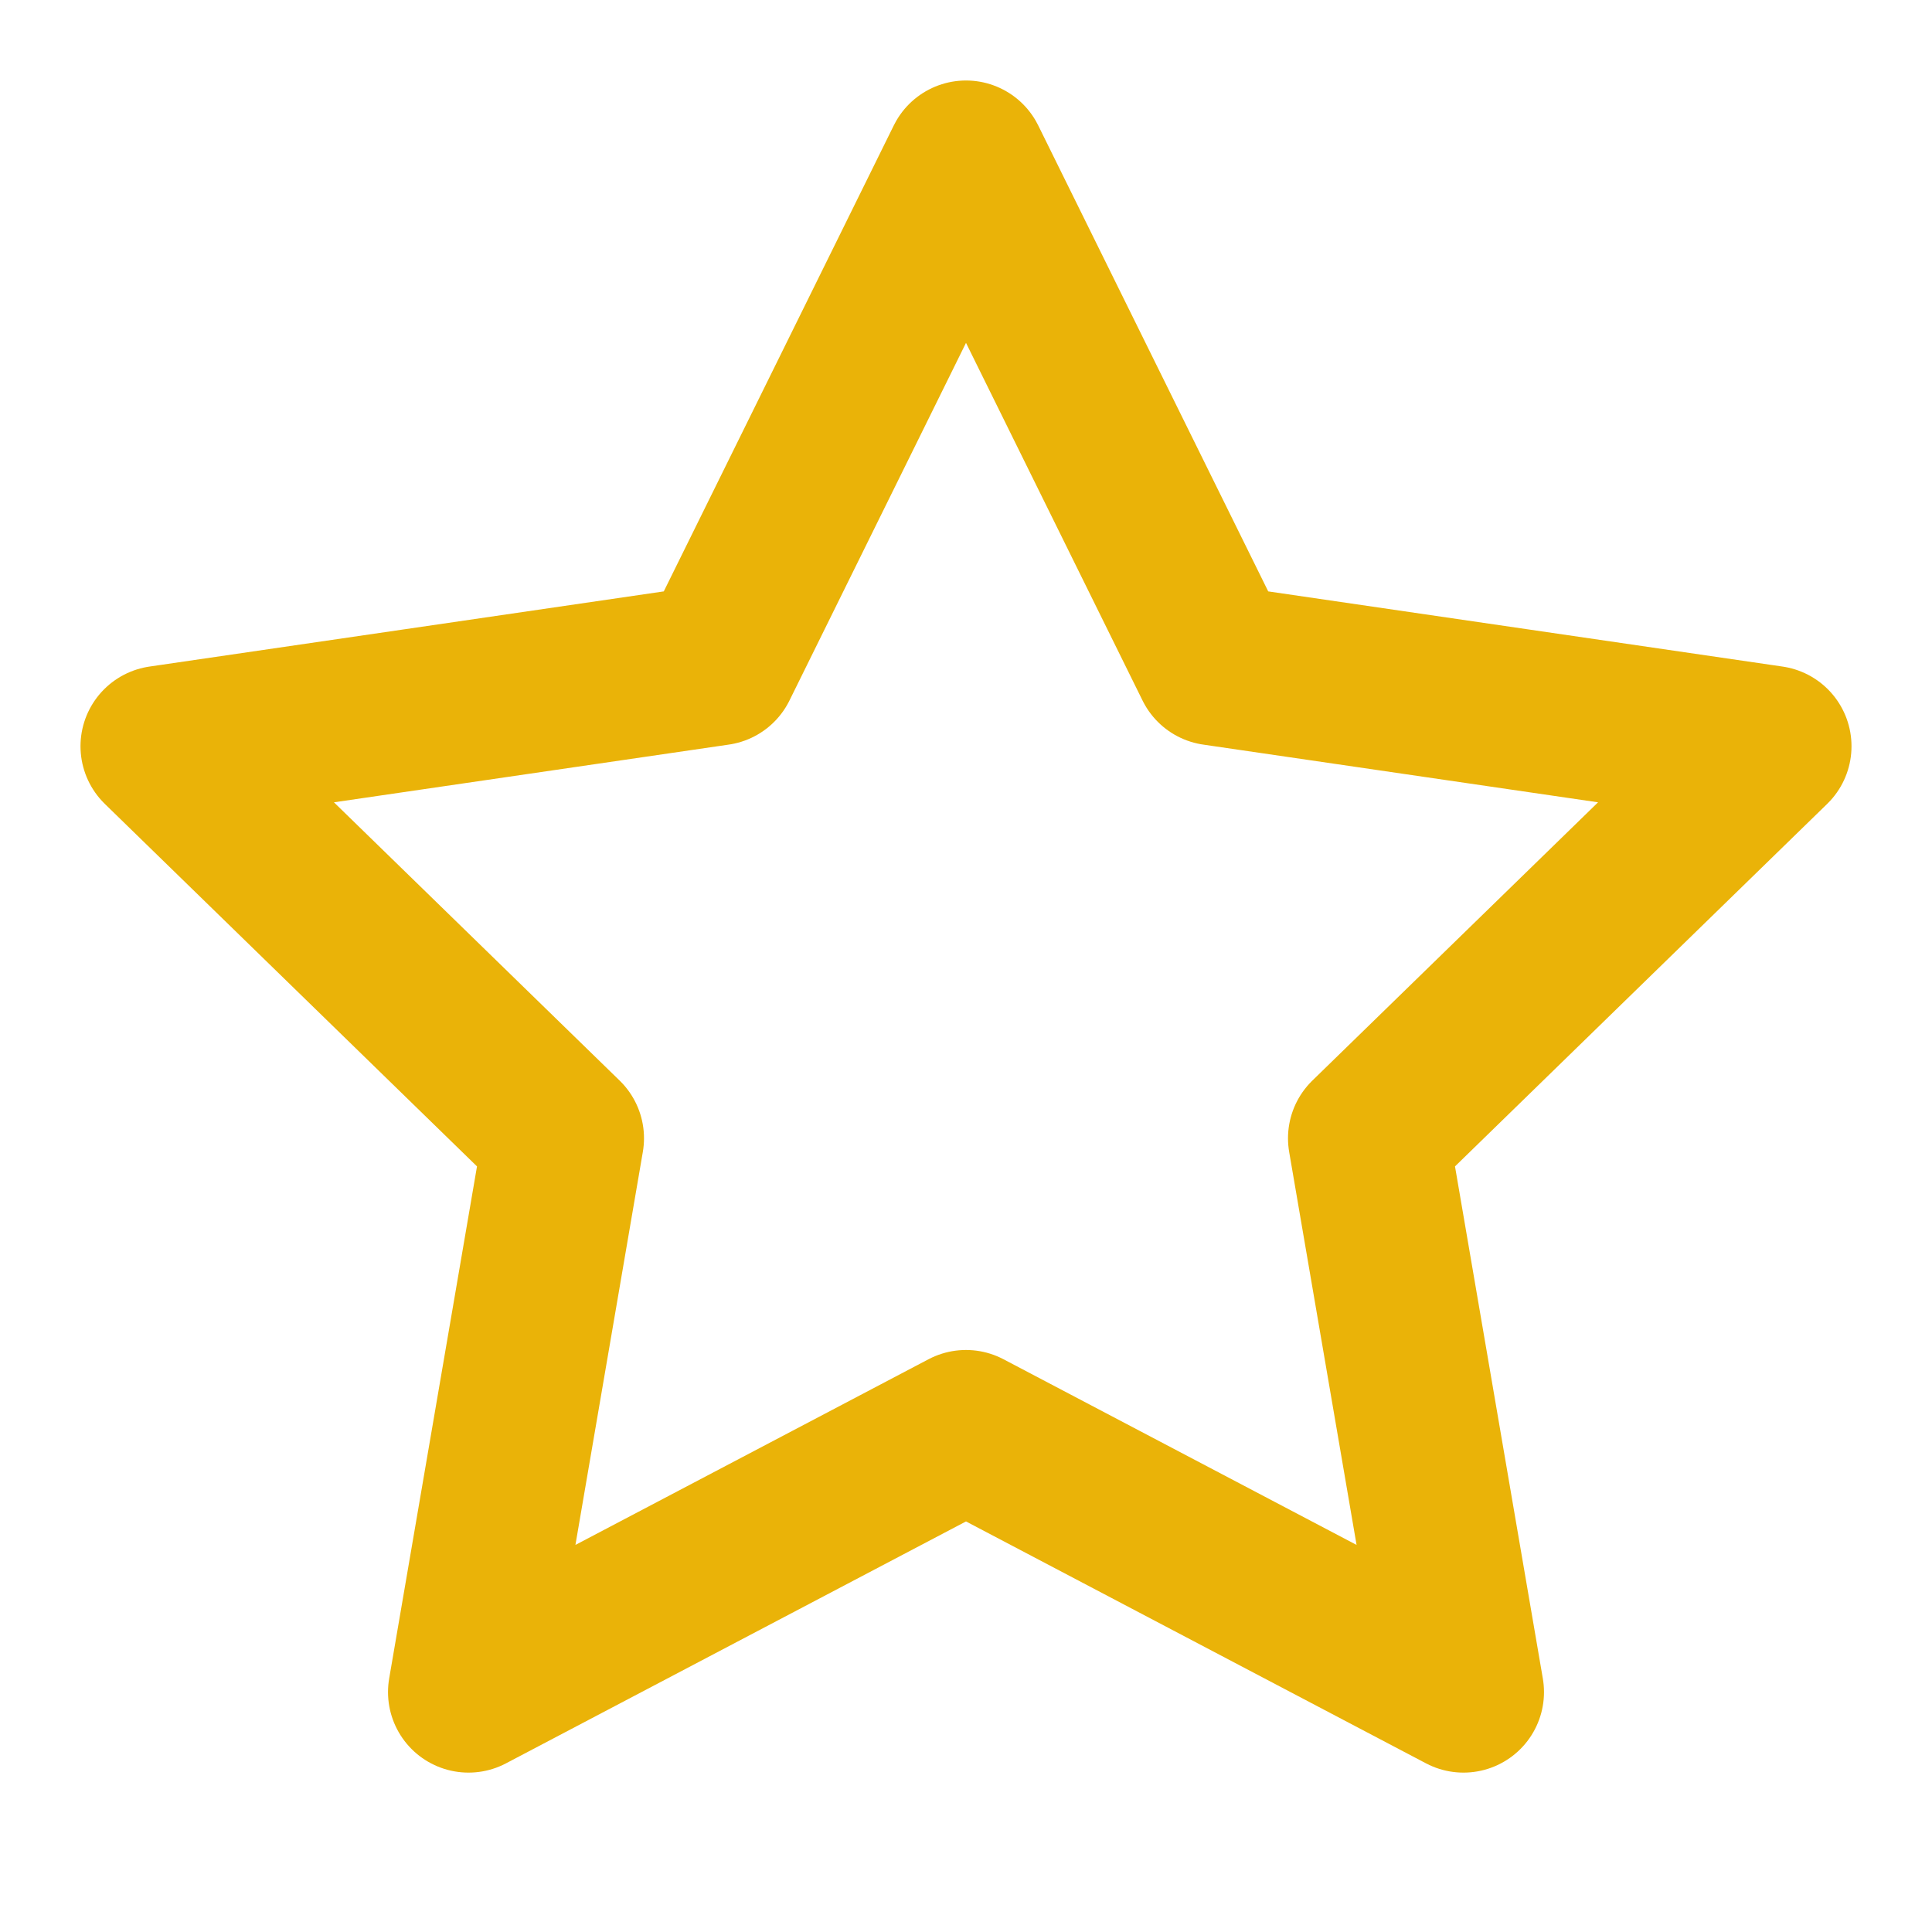 <svg xmlns="http://www.w3.org/2000/svg" width="32" height="32" viewBox="0 0 24 24" fill="none" stroke="#EAB308" stroke-width="2" stroke-linecap="round" stroke-linejoin="round">
  <polygon points="12 2 15.09 8.26 22 9.27 17 14.14 18.18 21.02 12 17.77 5.82 21.02 7 14.14 2 9.27 8.91 8.26 12 2"></polygon>
</svg>